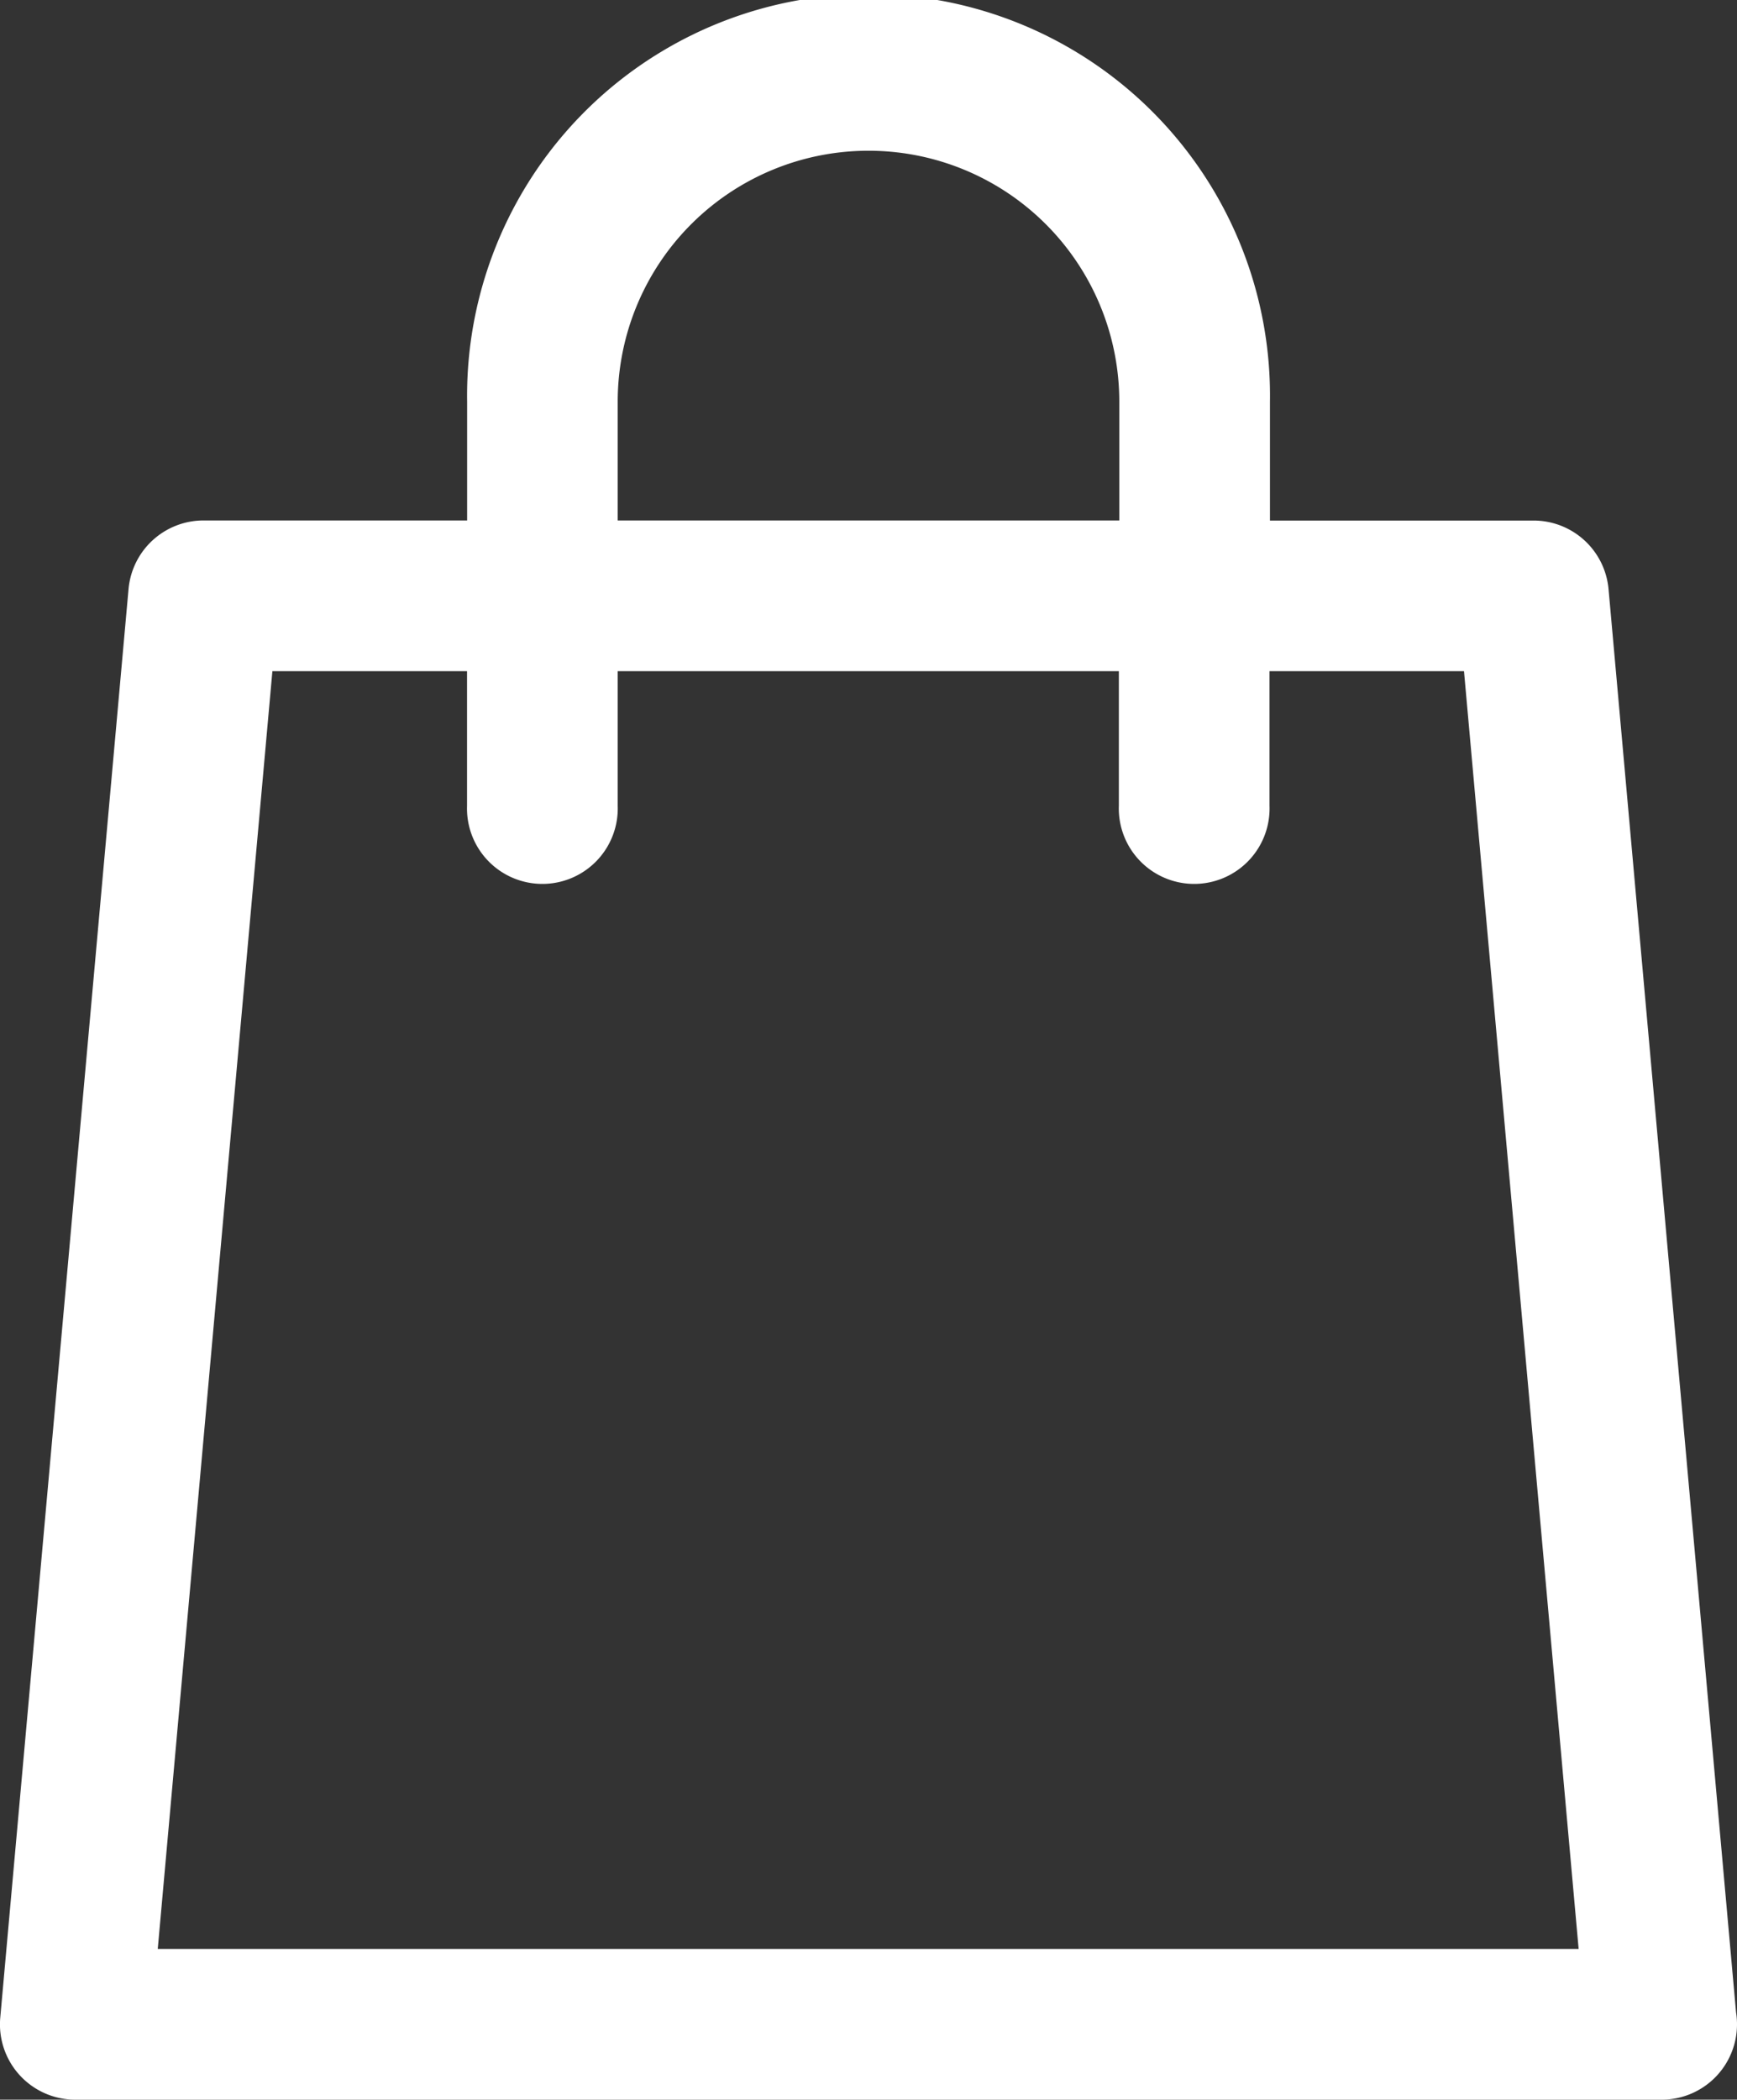 <svg xmlns="http://www.w3.org/2000/svg" width="19.864" height="24"><rect width="100%" height="100%" fill="#333333" stroke="none"/><path d="M19.853 23 18.395 6.734a.861.861 0 0 0-.858-.784h-3.014V4.591a4.591 4.591 0 1 0-9.181 0v1.358H2.328a.861.861 0 0 0-.858.784L.003 23.062A.861.861 0 0 0 .861 24h18.142a.861.861 0 0 0 .861-.861.877.877 0 0 0-.011-.139ZM7.064 4.591a2.868 2.868 0 1 1 5.736 0v1.358H7.064Zm-5.26 17.686L3.115 7.672h2.226v1.54a.862.862 0 1 0 1.723 0v-1.54h5.731v1.54a.862.862 0 1 0 1.723 0v-1.54h2.224l1.311 14.605H1.804Z" fill="#fff"/></svg>